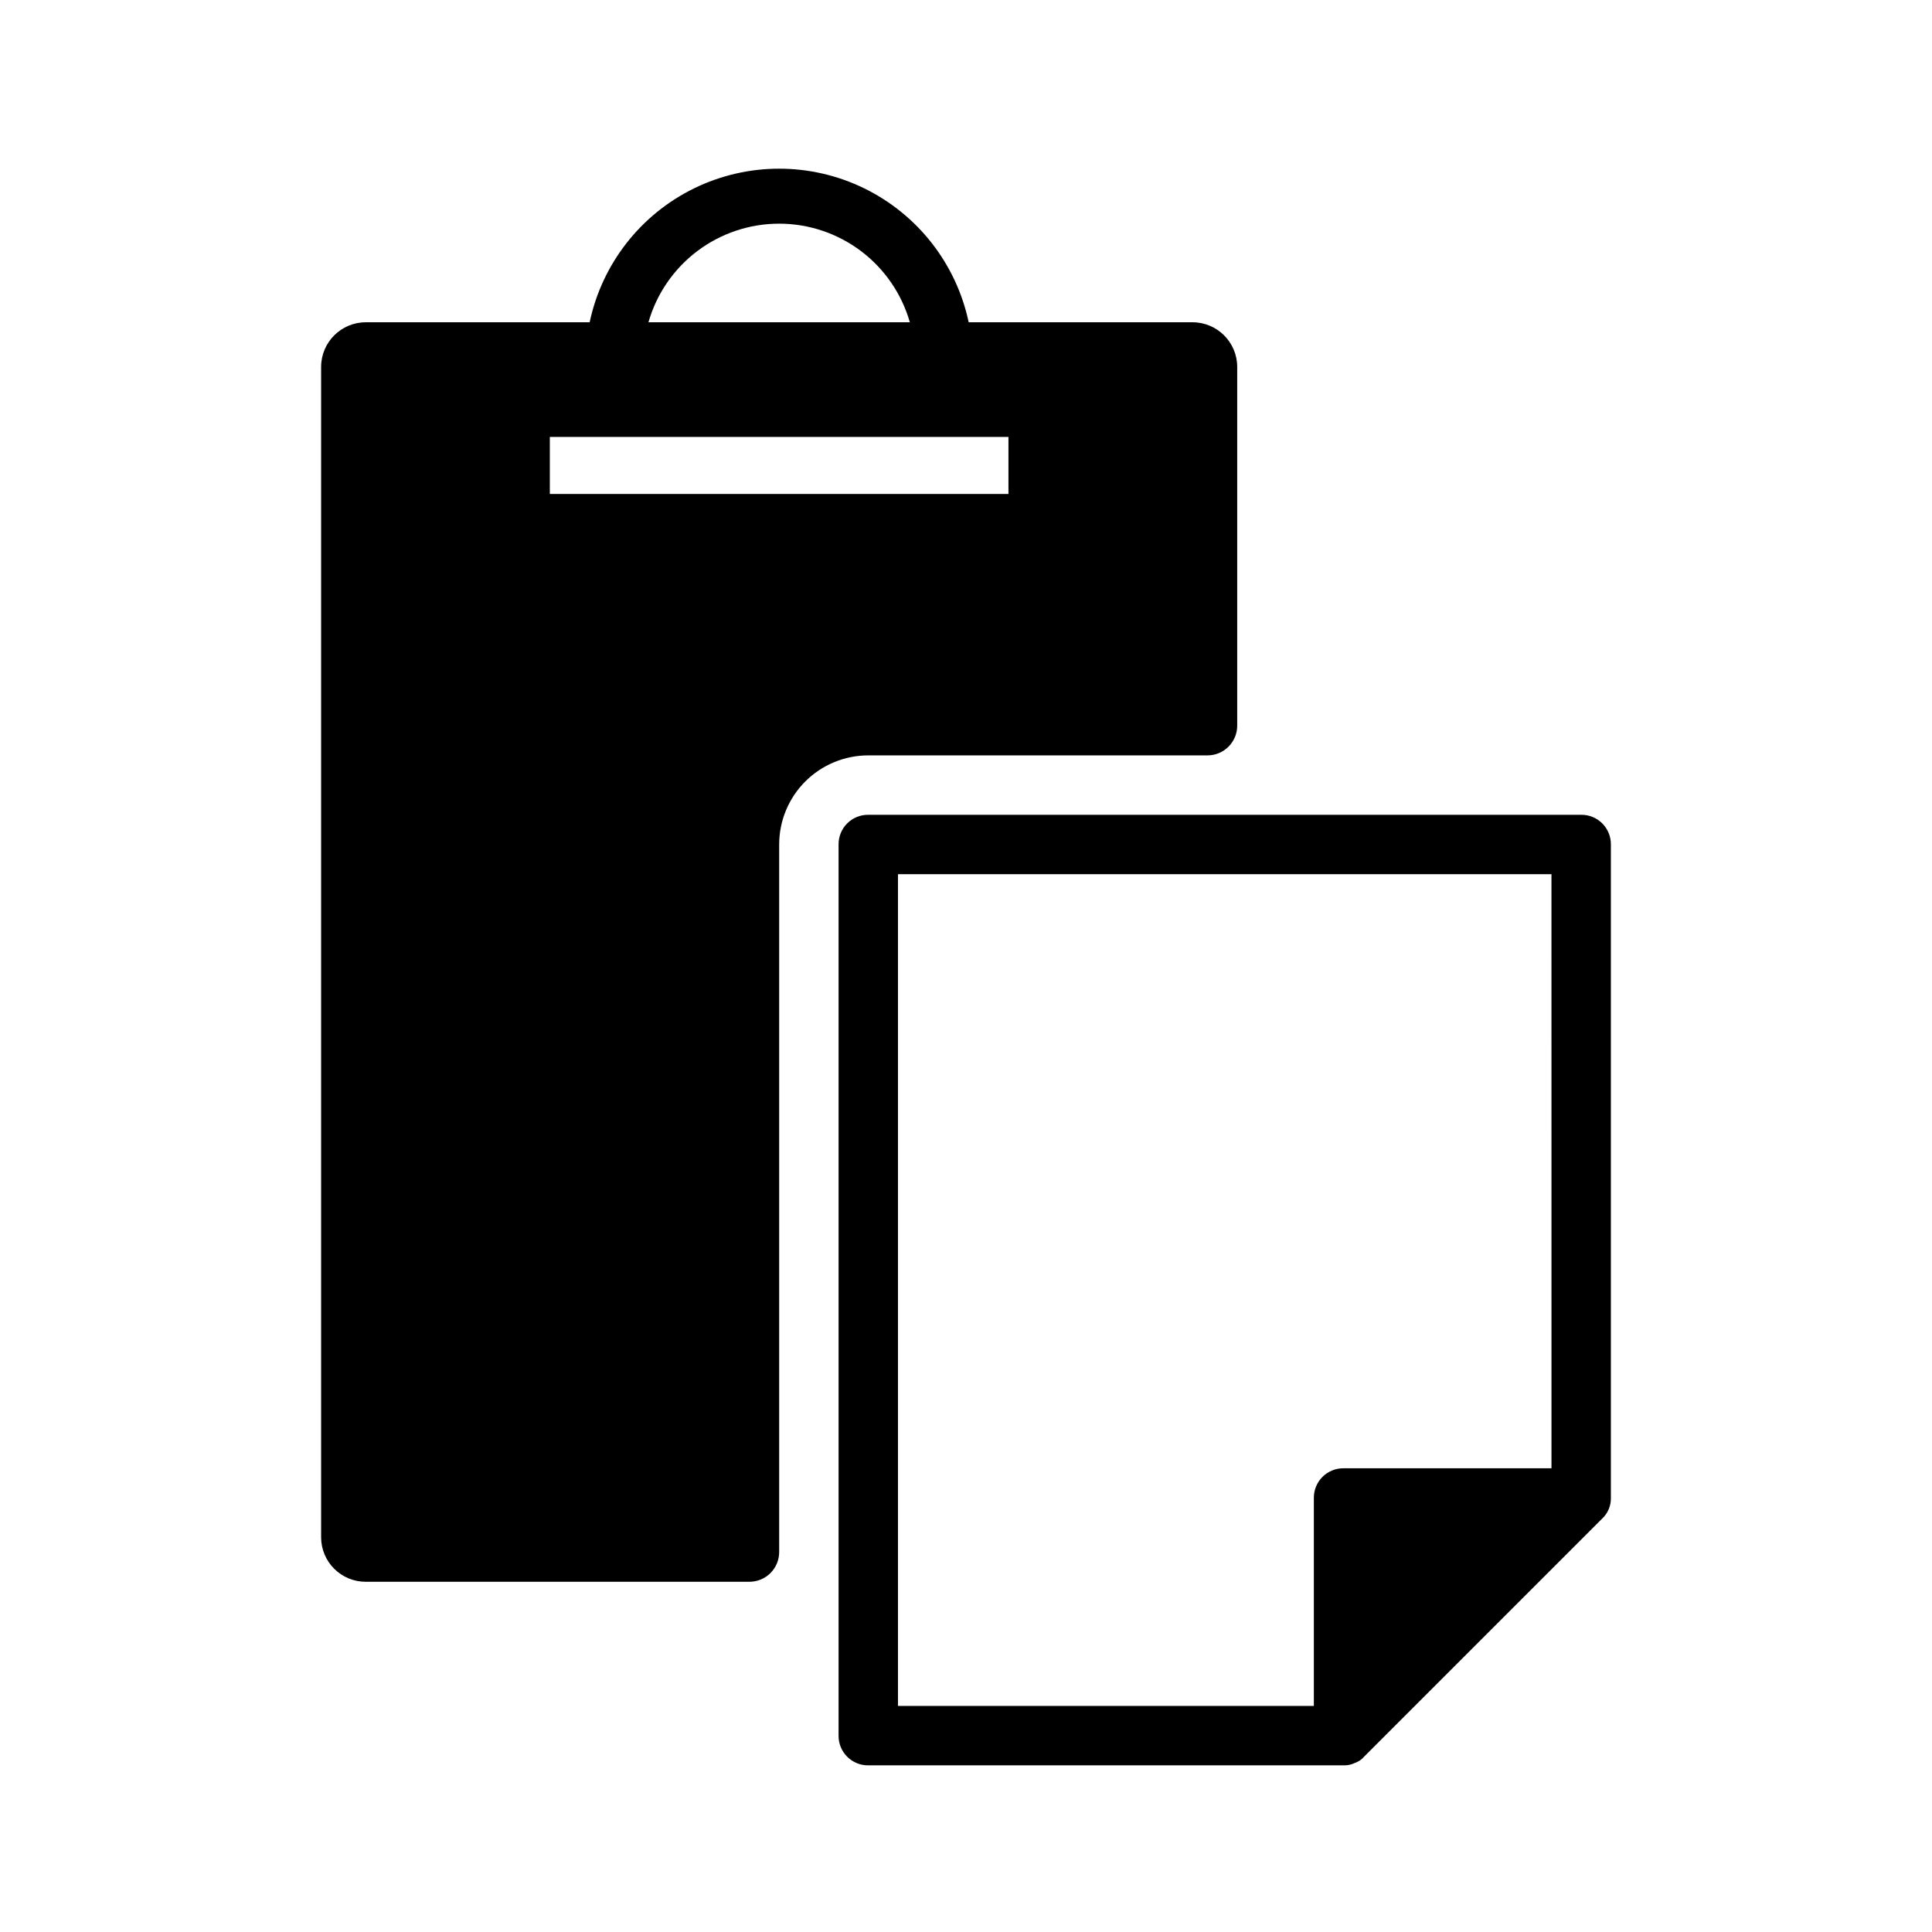 <?xml version="1.0" encoding="UTF-8"?>
<!-- Uploaded to: SVG Repo, www.svgrepo.com, Generator: SVG Repo Mixer Tools -->
<svg fill="#000000" width="800px" height="800px" version="1.1" viewBox="144 144 512 512" xmlns="http://www.w3.org/2000/svg">
 <path d="m563.03 359.93c-46.926 0.02-141.88-0.016-188.93 0-2.094-0.02-4.106 0.801-5.586 2.281-1.484 1.484-2.305 3.496-2.285 5.59v236.16c-0.02 2.098 0.805 4.109 2.285 5.59s3.492 2.305 5.586 2.285h125.95c1.035 0.035 2.062-0.184 2.992-0.633 0.984-0.332 1.855-0.93 2.519-1.73l62.977-62.977c1.539-1.414 2.402-3.418 2.359-5.508v-173.19c0.023-2.094-0.801-4.106-2.281-5.59-1.48-1.48-3.496-2.301-5.59-2.281zm-7.871 173.18h-55.105c-2.094-0.02-4.106 0.805-5.59 2.285-1.48 1.48-2.301 3.492-2.281 5.59v55.105h-110.21v-220.42h173.18zm-91.156-188.93v0.004c2.086 0 4.09-0.832 5.562-2.309 1.477-1.477 2.309-3.477 2.309-5.566v-95.094c-0.02-6.512-5.297-11.789-11.809-11.809h-59.355c-3.273-15.469-13.496-28.566-27.707-35.504-14.211-6.934-30.824-6.934-45.035 0-14.211 6.938-24.43 20.035-27.703 35.504h-59.355c-6.516 0.02-11.789 5.297-11.809 11.809v310.16c-0.004 3.133 1.238 6.137 3.453 8.352 2.215 2.215 5.223 3.461 8.355 3.457h101.71c2.086 0 4.09-0.832 5.566-2.309 1.473-1.477 2.305-3.477 2.305-5.566v-187.51c0-6.262 2.488-12.27 6.918-16.699 4.426-4.426 10.434-6.914 16.695-6.914zm-113.52-140.91v0.004c7.828 0 15.441 2.555 21.691 7.269s10.793 11.336 12.945 18.863h-69.273c2.148-7.527 6.695-14.148 12.941-18.863 6.25-4.715 13.867-7.269 21.695-7.269zm-60.773 71.637v-15.113h121.54v15.113z"/>
</svg>